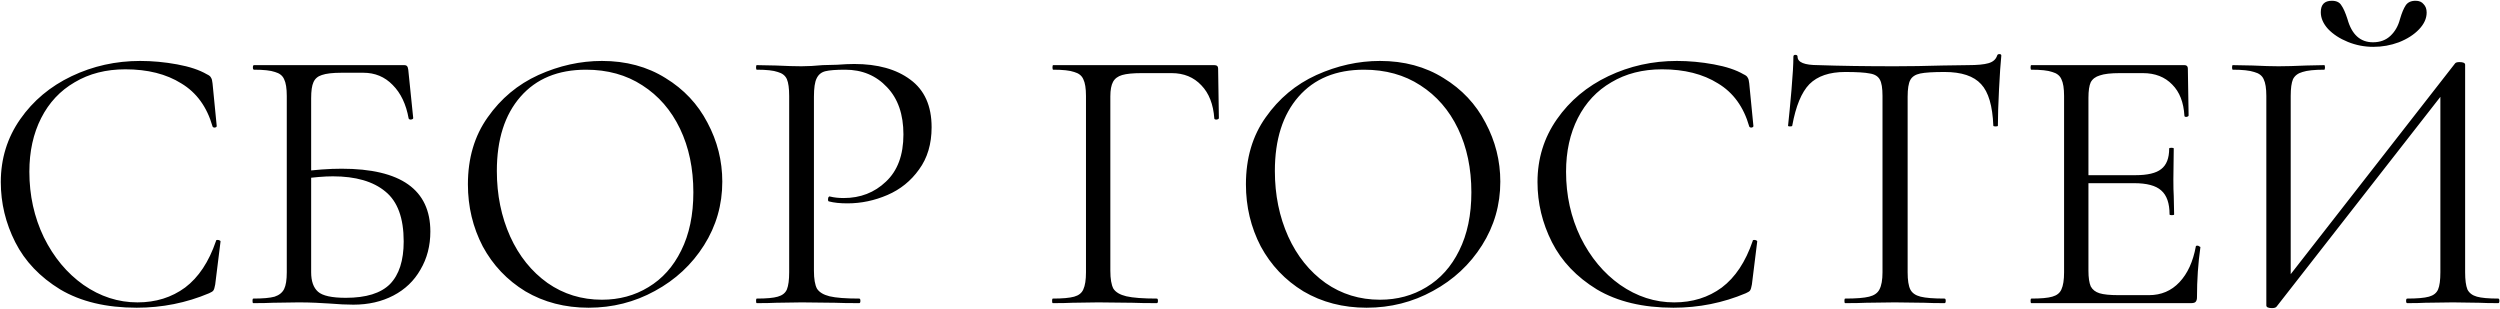 <?xml version="1.0" encoding="UTF-8"?> <svg xmlns="http://www.w3.org/2000/svg" width="2639" height="326" viewBox="0 0 2639 326" fill="none"><path d="M147.976 64.328C160.84 64.328 173.838 65.534 186.97 67.946C200.102 70.358 210.554 73.842 218.326 78.398C220.738 79.47 222.212 80.676 222.748 82.016C223.552 83.088 224.088 85.098 224.356 88.046L228.778 133.07C228.778 133.874 228.108 134.41 226.768 134.678C225.428 134.678 224.624 134.276 224.356 133.472C218.46 112.836 207.472 97.694 191.392 88.046C175.58 78.13 155.882 73.172 132.298 73.172C111.93 73.172 94.108 77.728 78.832 86.84C63.556 95.684 51.764 108.28 43.456 124.628C35.148 140.976 30.994 159.87 30.994 181.31C30.994 206.234 36.086 229.282 46.27 250.454C56.721 271.626 70.657 288.376 88.078 300.704C105.766 313.032 124.794 319.196 145.162 319.196C164.458 319.196 181.208 313.97 195.412 303.518C209.616 292.798 220.47 276.45 227.974 254.474C227.974 253.67 228.51 253.268 229.582 253.268C230.386 253.268 231.056 253.402 231.592 253.67C232.396 253.938 232.798 254.34 232.798 254.876L227.17 300.302C226.634 303.518 225.964 305.662 225.16 306.734C224.624 307.538 223.15 308.476 220.738 309.548C196.618 319.732 171.158 324.824 144.358 324.824C112.198 324.824 85.263 318.392 63.556 305.528C42.115 292.396 26.303 275.78 16.119 255.68C5.936 235.58 0.844 214.408 0.844 192.164C0.844 167.508 7.678 145.398 21.346 125.834C35.014 106.27 53.103 91.128 75.615 80.408C98.127 69.688 122.248 64.328 147.976 64.328ZM373.074 321.608C365.838 321.608 357.396 321.206 347.748 320.402C343.728 320.134 338.904 319.866 333.276 319.598C327.648 319.33 321.618 319.196 315.186 319.196L287.85 319.598C283.026 319.866 276.192 320 267.348 320C266.812 320 266.544 319.196 266.544 317.588C266.544 315.98 266.812 315.176 267.348 315.176C277.532 315.176 285.036 314.506 289.86 313.166C294.684 311.558 298.034 308.878 299.91 305.126C301.786 301.374 302.724 295.478 302.724 287.438V101.312C302.724 93.272 301.786 87.376 299.91 83.624C298.302 79.872 295.086 77.326 290.262 75.986C285.706 74.378 278.336 73.574 268.152 73.574C267.348 73.574 266.946 72.77 266.946 71.162C266.946 69.554 267.348 68.75 268.152 68.75H426.54C428.148 68.75 429.22 69.152 429.756 69.956C430.292 70.492 430.694 71.698 430.962 73.574L436.188 124.628C436.188 125.432 435.384 125.968 433.776 126.236C432.436 126.236 431.632 125.834 431.364 125.03C428.684 110.022 423.056 98.23 414.48 89.654C406.172 81.078 395.854 76.79 383.526 76.79H360.612C351.232 76.79 344.264 77.594 339.708 79.202C335.42 80.542 332.472 83.088 330.864 86.84C329.256 90.324 328.452 95.952 328.452 103.724V287.438C328.452 296.818 330.864 303.652 335.688 307.94C340.512 312.228 350.294 314.372 365.034 314.372C386.474 314.372 402.018 309.548 411.666 299.9C421.314 289.984 426.138 274.976 426.138 254.876C426.138 230.22 419.706 212.666 406.842 202.214C393.978 191.494 375.486 186.134 351.366 186.134C342.522 186.134 331.266 187.072 317.598 188.948L316.794 181.31C332.606 179.166 347.212 178.094 360.612 178.094C423.056 178.094 454.278 200.204 454.278 244.424C454.278 259.432 450.794 272.832 443.826 284.624C437.126 296.416 427.612 305.528 415.284 311.96C402.956 318.392 388.886 321.608 373.074 321.608ZM621.356 324.824C596.432 324.824 574.188 319.062 554.624 307.538C535.328 295.746 520.32 279.934 509.6 260.102C499.148 240.002 493.922 218.16 493.922 194.576C493.922 166.972 500.89 143.388 514.826 123.824C528.762 103.992 546.584 89.118 568.292 79.202C590.268 69.286 612.646 64.328 635.426 64.328C660.886 64.328 683.264 70.358 702.56 82.418C721.856 94.21 736.596 109.888 746.78 129.452C757.232 149.016 762.458 169.786 762.458 191.762C762.458 216.15 756.026 238.528 743.162 258.896C730.298 279.264 713.012 295.344 691.304 307.136C669.864 318.928 646.548 324.824 621.356 324.824ZM635.426 316.382C653.65 316.382 669.998 311.96 684.47 303.116C699.21 294.272 710.734 281.408 719.042 264.524C727.618 247.372 731.906 226.87 731.906 203.018C731.906 177.826 727.216 155.448 717.836 135.884C708.456 116.32 695.19 101.044 678.038 90.056C661.154 79.068 641.322 73.574 618.542 73.574C589.062 73.574 566.014 83.088 549.398 102.116C532.782 121.144 524.474 147.274 524.474 180.506C524.474 205.698 529.164 228.746 538.544 249.65C547.924 270.286 561.056 286.634 577.94 298.694C594.824 310.486 613.986 316.382 635.426 316.382ZM859.189 285.83C859.189 294.406 860.261 300.704 862.405 304.724C864.817 308.476 869.239 311.156 875.671 312.764C882.371 314.372 892.823 315.176 907.027 315.176C907.831 315.176 908.233 315.98 908.233 317.588C908.233 319.196 907.831 320 907.027 320C896.039 320 887.463 319.866 881.299 319.598L846.325 319.196L819.391 319.598C814.299 319.866 807.465 320 798.889 320C798.353 320 798.085 319.196 798.085 317.588C798.085 315.98 798.353 315.176 798.889 315.176C809.073 315.176 816.443 314.506 820.999 313.166C825.823 311.826 829.039 309.28 830.647 305.528C832.255 301.508 833.059 295.478 833.059 287.438V101.312C833.059 93.272 832.255 87.376 830.647 83.624C829.039 79.872 825.823 77.326 820.999 75.986C816.443 74.378 809.073 73.574 798.889 73.574C798.353 73.574 798.085 72.77 798.085 71.162C798.085 69.554 798.353 68.75 798.889 68.75L818.989 69.152C830.245 69.688 839.223 69.956 845.923 69.956C852.623 69.956 860.127 69.554 868.435 68.75C871.651 68.75 876.743 68.616 883.711 68.348C890.679 67.812 896.709 67.544 901.801 67.544C926.457 67.544 946.155 73.038 960.895 84.026C975.903 95.014 983.407 111.764 983.407 134.276C983.407 151.964 978.985 166.838 970.141 178.898C961.565 190.958 950.443 199.936 936.775 205.832C923.107 211.728 909.037 214.676 894.565 214.676C886.793 214.676 880.361 214.006 875.269 212.666C874.465 212.666 874.063 211.996 874.063 210.656C874.063 209.852 874.197 209.048 874.465 208.244C875.001 207.44 875.537 207.172 876.073 207.44C880.361 208.512 885.185 209.048 890.545 209.048C908.233 209.048 923.107 203.286 935.167 191.762C947.495 180.238 953.659 163.622 953.659 141.914C953.659 120.742 947.897 104.126 936.373 92.066C924.849 79.738 910.109 73.574 892.153 73.574C882.505 73.574 875.537 74.11 871.249 75.182C866.961 76.254 863.879 78.8 862.003 82.82C860.127 86.572 859.189 93.004 859.189 102.116V285.83ZM1111.38 320C1110.85 320 1110.58 319.196 1110.58 317.588C1110.58 315.98 1110.85 315.176 1111.38 315.176C1121.57 315.176 1129.07 314.506 1133.89 313.166C1138.72 311.826 1141.93 309.28 1143.54 305.528C1145.42 301.508 1146.36 295.478 1146.36 287.438V101.312C1146.36 93.272 1145.42 87.376 1143.54 83.624C1141.93 79.872 1138.72 77.326 1133.89 75.986C1129.34 74.378 1121.97 73.574 1111.78 73.574C1111.25 73.574 1110.98 72.77 1110.98 71.162C1110.98 69.554 1111.25 68.75 1111.78 68.75H1281.83C1284.51 68.75 1285.85 69.956 1285.85 72.368L1286.65 124.628C1286.65 125.432 1285.85 125.968 1284.24 126.236C1282.63 126.236 1281.83 125.834 1281.83 125.03C1280.76 110.022 1276.2 98.364 1268.16 90.056C1260.12 81.48 1249.67 77.192 1236.81 77.192H1205.05C1195.94 77.192 1189.1 77.862 1184.55 79.202C1179.99 80.542 1176.77 82.954 1174.9 86.438C1173.02 89.922 1172.08 95.014 1172.08 101.714V285.83C1172.08 294.406 1173.16 300.704 1175.3 304.724C1177.71 308.476 1182.27 311.156 1188.97 312.764C1195.94 314.372 1206.66 315.176 1221.13 315.176C1221.93 315.176 1222.33 315.98 1222.33 317.588C1222.33 319.196 1221.93 320 1221.13 320C1210.14 320 1201.56 319.866 1195.4 319.598L1159.22 319.196L1131.88 319.598C1127.06 319.866 1120.23 320 1111.38 320ZM1442.63 324.824C1417.71 324.824 1395.46 319.062 1375.9 307.538C1356.6 295.746 1341.59 279.934 1330.87 260.102C1320.42 240.002 1315.2 218.16 1315.2 194.576C1315.2 166.972 1322.16 143.388 1336.1 123.824C1350.04 103.992 1367.86 89.118 1389.57 79.202C1411.54 69.286 1433.92 64.328 1456.7 64.328C1482.16 64.328 1504.54 70.358 1523.83 82.418C1543.13 94.21 1557.87 109.888 1568.05 129.452C1578.51 149.016 1583.73 169.786 1583.73 191.762C1583.73 216.15 1577.3 238.528 1564.44 258.896C1551.57 279.264 1534.29 295.344 1512.58 307.136C1491.14 318.928 1467.82 324.824 1442.63 324.824ZM1456.7 316.382C1474.92 316.382 1491.27 311.96 1505.74 303.116C1520.48 294.272 1532.01 281.408 1540.32 264.524C1548.89 247.372 1553.18 226.87 1553.18 203.018C1553.18 177.826 1548.49 155.448 1539.11 135.884C1529.73 116.32 1516.46 101.044 1499.31 90.056C1482.43 79.068 1462.6 73.574 1439.82 73.574C1410.34 73.574 1387.29 83.088 1370.67 102.116C1354.06 121.144 1345.75 147.274 1345.75 180.506C1345.75 205.698 1350.44 228.746 1359.82 249.65C1369.2 270.286 1382.33 286.634 1399.21 298.694C1416.1 310.486 1435.26 316.382 1456.7 316.382ZM1770.11 64.328C1782.97 64.328 1795.97 65.534 1809.1 67.946C1822.23 70.358 1832.69 73.842 1840.46 78.398C1842.87 79.47 1844.34 80.676 1844.88 82.016C1845.68 83.088 1846.22 85.098 1846.49 88.046L1850.91 133.07C1850.91 133.874 1850.24 134.41 1848.9 134.678C1847.56 134.678 1846.76 134.276 1846.49 133.472C1840.59 112.836 1829.6 97.694 1813.52 88.046C1797.71 78.13 1778.01 73.172 1754.43 73.172C1734.06 73.172 1716.24 77.728 1700.96 86.84C1685.69 95.684 1673.9 108.28 1665.59 124.628C1657.28 140.976 1653.13 159.87 1653.13 181.31C1653.13 206.234 1658.22 229.282 1668.4 250.454C1678.85 271.626 1692.79 288.376 1710.21 300.704C1727.9 313.032 1746.93 319.196 1767.29 319.196C1786.59 319.196 1803.34 313.97 1817.54 303.518C1831.75 292.798 1842.6 276.45 1850.11 254.474C1850.11 253.67 1850.64 253.268 1851.71 253.268C1852.52 253.268 1853.19 253.402 1853.72 253.67C1854.53 253.938 1854.93 254.34 1854.93 254.876L1849.3 300.302C1848.77 303.518 1848.1 305.662 1847.29 306.734C1846.76 307.538 1845.28 308.476 1842.87 309.548C1818.75 319.732 1793.29 324.824 1766.49 324.824C1734.33 324.824 1707.4 318.392 1685.69 305.528C1664.25 292.396 1648.44 275.78 1638.25 255.68C1628.07 235.58 1622.98 214.408 1622.98 192.164C1622.98 167.508 1629.81 145.398 1643.48 125.834C1657.15 106.27 1675.24 91.128 1697.75 80.408C1720.26 69.688 1744.38 64.328 1770.11 64.328ZM1947.77 75.986C1931.15 75.986 1918.56 80.274 1909.98 88.85C1901.67 97.426 1895.64 112.032 1891.89 132.668C1891.89 133.204 1891.09 133.472 1889.48 133.472C1888.14 133.472 1887.47 133.204 1887.47 132.668C1888.54 123.02 1889.75 110.424 1891.09 94.88C1892.43 79.336 1893.1 67.678 1893.1 59.906C1893.1 58.566 1893.77 57.896 1895.11 57.896C1896.72 57.896 1897.52 58.566 1897.52 59.906C1897.52 65.802 1904.76 68.75 1919.23 68.75C1942.28 69.554 1969.21 69.956 2000.03 69.956C2015.84 69.956 2032.59 69.688 2050.28 69.152L2077.62 68.75C2087.26 68.75 2094.37 68.08 2098.92 66.74C2103.75 65.4 2106.83 62.72 2108.17 58.7C2108.44 57.628 2109.24 57.092 2110.58 57.092C2111.92 57.092 2112.59 57.628 2112.59 58.7C2111.79 66.472 2110.98 78.264 2110.18 94.076C2109.37 109.888 2108.97 122.752 2108.97 132.668C2108.97 133.204 2108.17 133.472 2106.56 133.472C2104.95 133.472 2104.15 133.204 2104.15 132.668C2103.34 111.764 2099.06 97.158 2091.28 88.85C2083.51 80.274 2070.65 75.986 2052.69 75.986C2040.63 75.986 2032.06 76.522 2026.96 77.594C2021.87 78.666 2018.39 80.944 2016.51 84.428C2014.64 87.912 2013.7 93.808 2013.7 102.116V287.438C2013.7 295.746 2014.64 301.776 2016.51 305.528C2018.39 309.28 2022.01 311.826 2027.37 313.166C2032.73 314.506 2041.17 315.176 2052.69 315.176C2053.5 315.176 2053.9 315.98 2053.9 317.588C2053.9 319.196 2053.5 320 2052.69 320C2043.85 320 2036.75 319.866 2031.39 319.598L2000.03 319.196L1969.88 319.598C1964.52 319.866 1957.15 320 1947.77 320C1947.23 320 1946.97 319.196 1946.97 317.588C1946.97 315.98 1947.23 315.176 1947.77 315.176C1959.29 315.176 1967.74 314.506 1973.1 313.166C1978.46 311.826 1982.07 309.28 1983.95 305.528C1986.09 301.508 1987.17 295.478 1987.17 287.438V101.312C1987.17 93.004 1986.23 87.242 1984.35 84.026C1982.48 80.542 1978.99 78.398 1973.9 77.594C1968.81 76.522 1960.1 75.986 1947.77 75.986ZM2144.26 320C2143.73 320 2143.46 319.196 2143.46 317.588C2143.46 315.98 2143.73 315.176 2144.26 315.176C2154.45 315.176 2161.82 314.506 2166.37 313.166C2171.2 311.826 2174.41 309.28 2176.02 305.528C2177.9 301.508 2178.84 295.478 2178.84 287.438V101.312C2178.84 93.272 2177.9 87.376 2176.02 83.624C2174.41 79.872 2171.2 77.326 2166.37 75.986C2161.82 74.378 2154.45 73.574 2144.26 73.574C2143.73 73.574 2143.46 72.77 2143.46 71.162C2143.46 69.554 2143.73 68.75 2144.26 68.75H2305.87C2308.28 68.75 2309.49 69.956 2309.49 72.368L2310.29 121.814C2310.29 122.618 2309.49 123.154 2307.88 123.422C2306.54 123.422 2305.87 123.02 2305.87 122.216C2305.06 108.012 2300.78 97.024 2293 89.252C2285.23 81.212 2274.91 77.192 2262.05 77.192H2237.53C2228.15 77.192 2221.18 77.996 2216.62 79.604C2212.07 80.944 2208.85 83.356 2206.98 86.84C2205.37 90.324 2204.56 95.818 2204.56 103.322V285.83C2204.56 293.066 2205.37 298.56 2206.98 302.312C2208.85 305.796 2211.93 308.208 2216.22 309.548C2220.51 310.888 2227.21 311.558 2236.32 311.558H2268.48C2281.35 311.558 2292.07 307.002 2300.64 297.89C2309.22 288.778 2314.98 276.182 2317.93 260.102C2317.93 259.566 2318.46 259.298 2319.54 259.298C2320.34 259.298 2321.01 259.566 2321.55 260.102C2322.35 260.37 2322.75 260.638 2322.75 260.906C2320.34 277.79 2319.13 295.478 2319.13 313.97C2319.13 316.114 2318.6 317.722 2317.53 318.794C2316.72 319.598 2315.11 320 2312.7 320H2144.26ZM2290.19 226.334C2290.19 214.542 2287.24 206.1 2281.35 201.008C2275.72 195.916 2266.2 193.37 2252.8 193.37H2192.5V184.928H2254.01C2266.87 184.928 2275.99 182.784 2281.35 178.496C2286.97 174.208 2289.79 166.972 2289.79 156.788C2289.79 156.252 2290.59 155.984 2292.2 155.984C2293.81 155.984 2294.61 156.252 2294.61 156.788L2294.21 189.35C2294.21 197.122 2294.34 203.018 2294.61 207.038L2295.01 226.334C2295.01 226.87 2294.21 227.138 2292.6 227.138C2290.99 227.138 2290.19 226.87 2290.19 226.334ZM2591.73 66.74C2592.54 65.936 2594.01 65.534 2596.16 65.534C2600.18 65.534 2602.19 66.472 2602.19 68.348V287.438C2602.19 295.478 2602.99 301.508 2604.6 305.528C2606.47 309.28 2609.82 311.826 2614.65 313.166C2619.47 314.506 2626.98 315.176 2637.16 315.176C2637.96 315.176 2638.37 315.98 2638.37 317.588C2638.37 319.196 2637.96 320 2637.16 320C2628.85 320 2622.15 319.866 2617.06 319.598L2589.32 319.196L2559.98 319.598C2555.42 319.866 2549.12 320 2541.08 320C2540.28 320 2539.88 319.196 2539.88 317.588C2539.88 315.98 2540.28 315.176 2541.08 315.176C2551.53 315.176 2559.17 314.506 2564 313.166C2568.82 311.826 2572.04 309.28 2573.64 305.528C2575.25 301.776 2576.06 295.746 2576.06 287.438V90.86L2583.69 92.468L2403.2 323.618C2402.39 324.69 2400.78 325.226 2398.37 325.226C2394.35 325.226 2392.34 324.288 2392.34 322.412V101.312C2392.34 93.272 2391.4 87.376 2389.53 83.624C2387.92 79.872 2384.57 77.326 2379.48 75.986C2374.65 74.378 2367.15 73.574 2356.97 73.574C2356.43 73.574 2356.16 72.77 2356.16 71.162C2356.16 69.554 2356.43 68.75 2356.97 68.75L2377.87 69.152C2389.13 69.688 2398.24 69.956 2405.21 69.956C2412.98 69.956 2422.76 69.688 2434.55 69.152L2453.45 68.75C2453.98 68.75 2454.25 69.554 2454.25 71.162C2454.25 72.77 2453.98 73.574 2453.45 73.574C2442.99 73.574 2435.36 74.378 2430.53 75.986C2425.71 77.326 2422.36 79.872 2420.48 83.624C2418.87 87.376 2418.07 93.272 2418.07 101.312V300.302L2410.83 298.694L2591.73 66.74ZM2504.9 44.63C2512.41 44.63 2518.57 42.352 2523.39 37.796C2528.22 33.24 2531.57 27.344 2533.44 20.108C2535.32 13.676 2537.33 8.852 2539.47 5.636C2541.62 2.42 2545.1 0.812 2549.93 0.812C2553.68 0.812 2556.49 2.018 2558.37 4.43C2560.51 6.574 2561.58 9.522 2561.58 13.274C2561.58 19.438 2558.9 25.334 2553.54 30.962C2548.18 36.59 2541.08 41.146 2532.24 44.63C2523.66 47.846 2514.68 49.454 2505.3 49.454C2495.92 49.454 2486.95 47.712 2478.37 44.228C2469.79 40.744 2462.83 36.188 2457.47 30.56C2452.37 24.932 2449.83 19.036 2449.83 12.872C2449.83 4.832 2453.71 0.812 2461.49 0.812C2466.31 0.812 2469.66 2.42 2471.54 5.636C2473.68 8.584 2475.82 13.408 2477.97 20.108C2482.52 36.456 2491.5 44.63 2504.9 44.63Z" fill="black"></path></svg> 